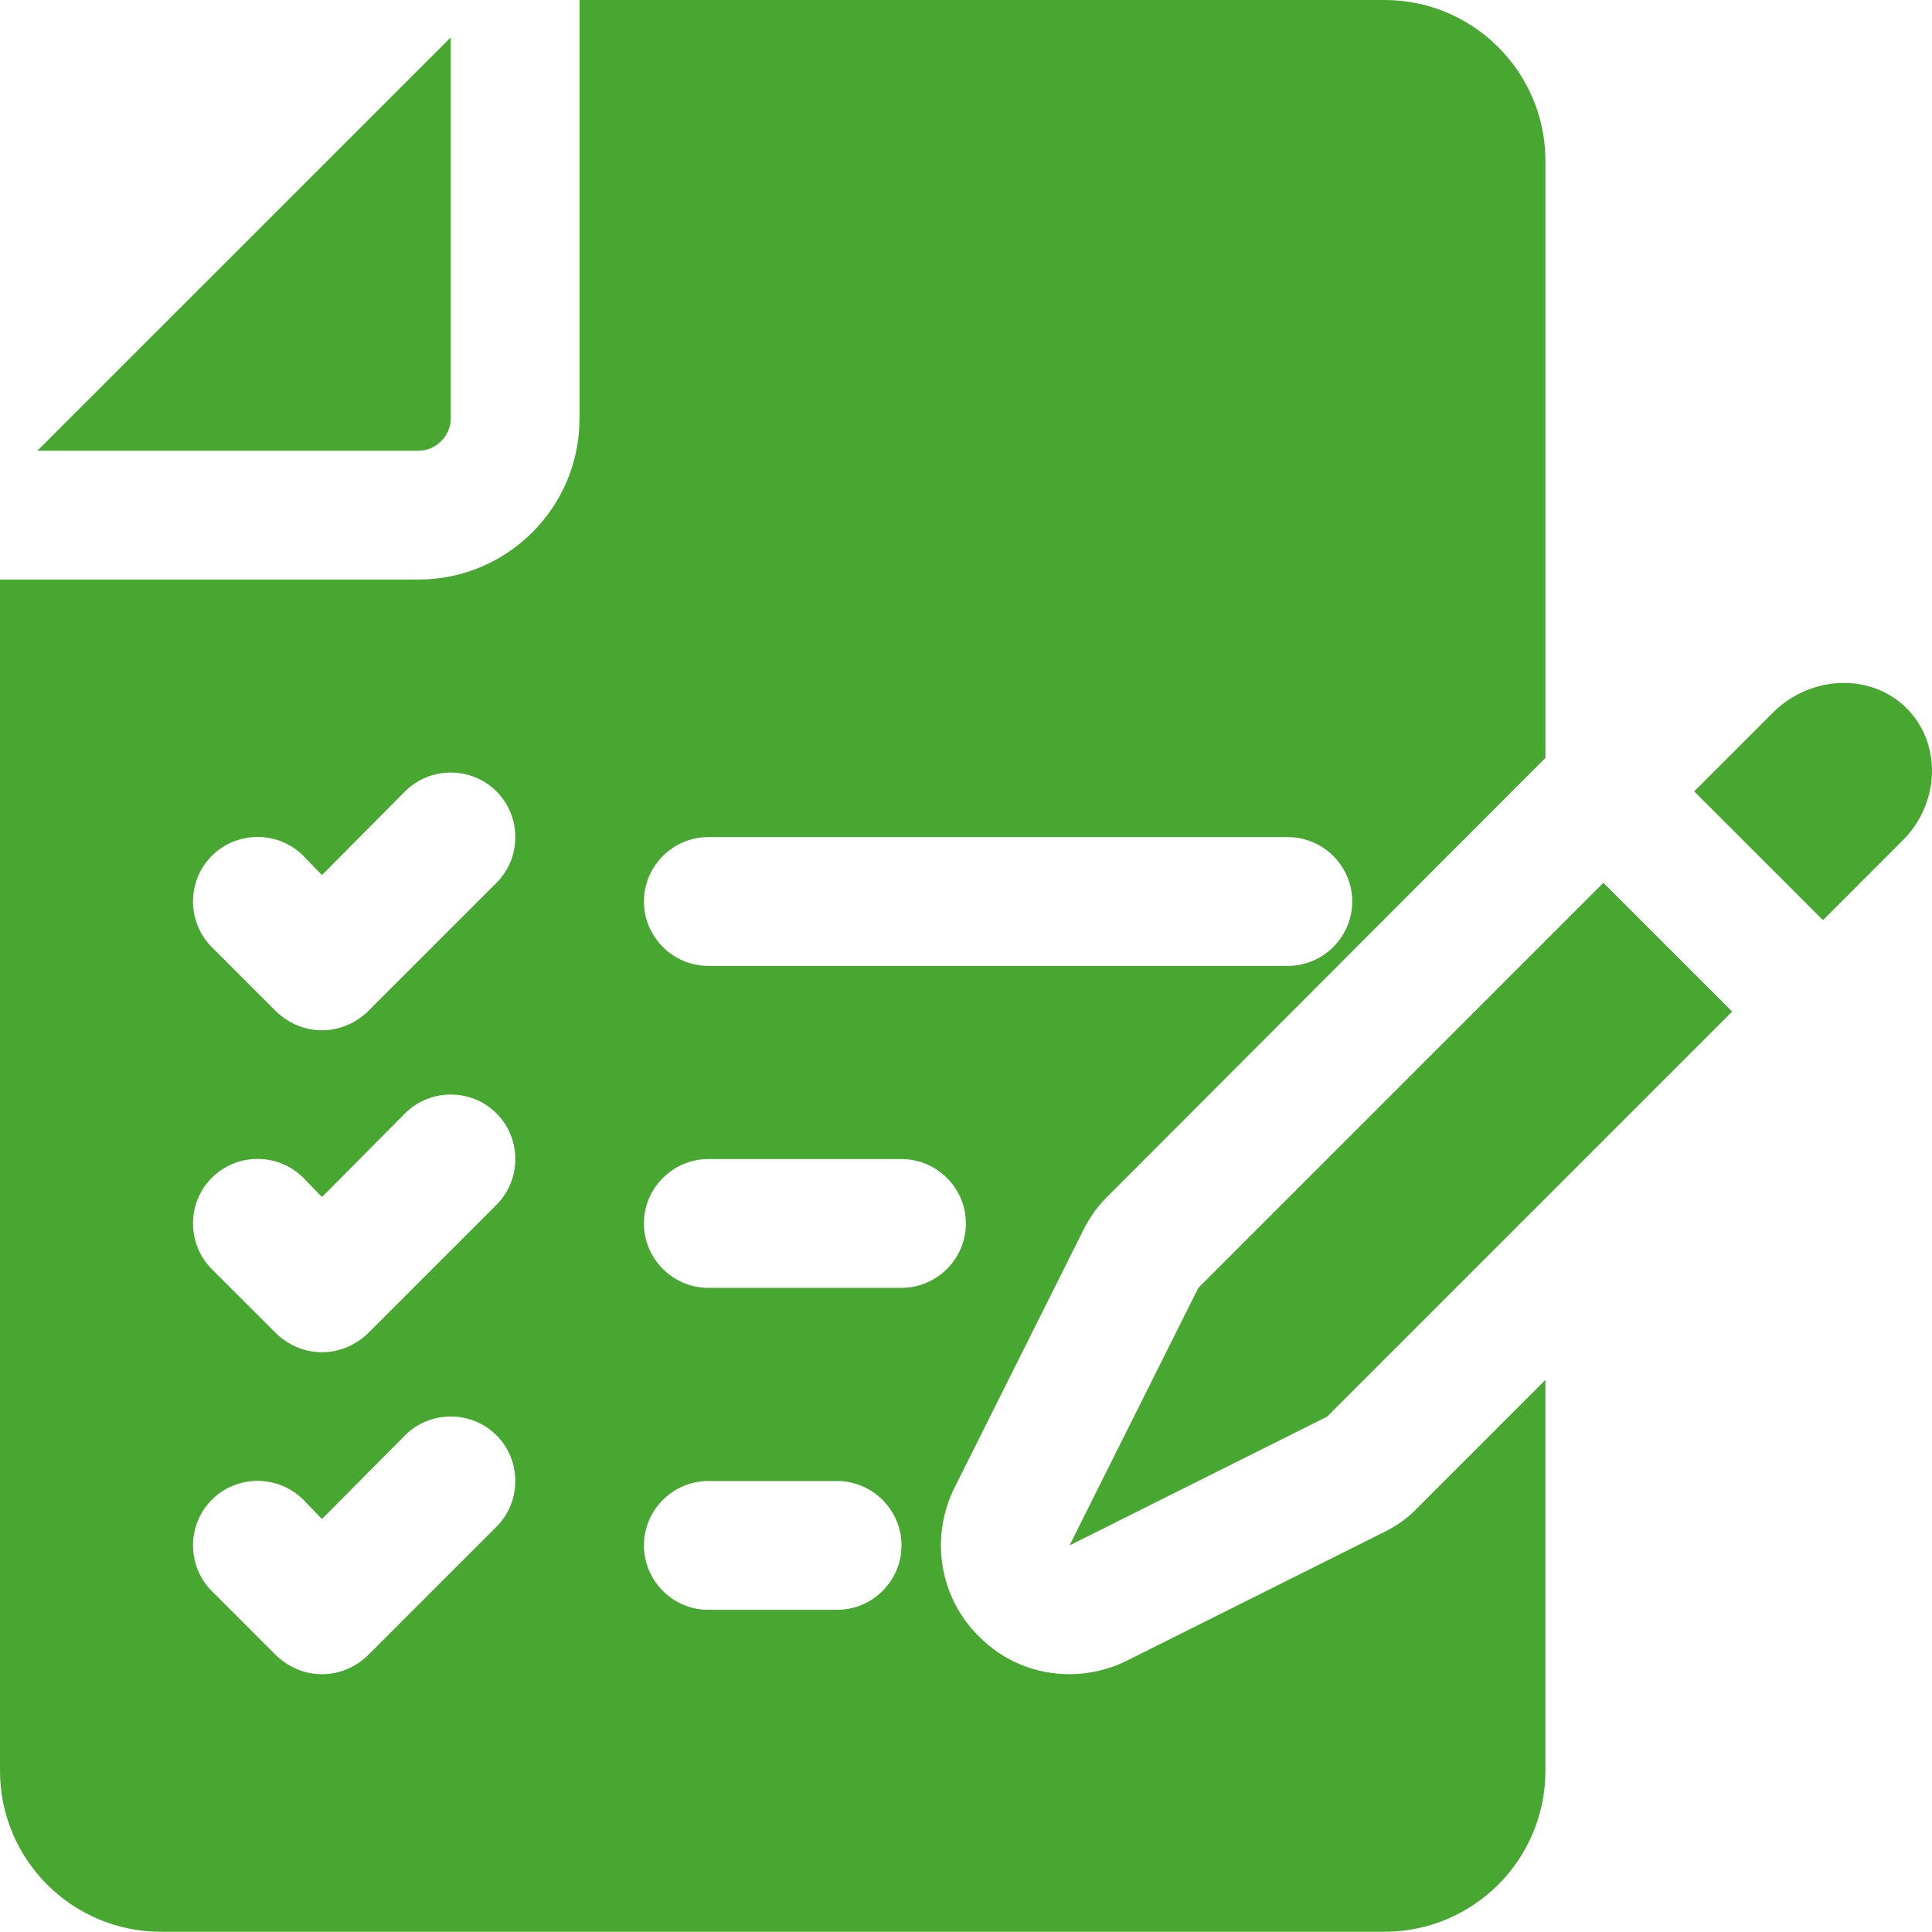 <?xml version="1.0" encoding="utf-8"?>
<!-- Generator: Adobe Illustrator 16.0.0, SVG Export Plug-In . SVG Version: 6.00 Build 0)  -->
<!DOCTYPE svg PUBLIC "-//W3C//DTD SVG 1.1//EN" "http://www.w3.org/Graphics/SVG/1.1/DTD/svg11.dtd">
<svg version="1.1" id="Vrstva_1" xmlns="http://www.w3.org/2000/svg" xmlns:xlink="http://www.w3.org/1999/xlink" x="0px" y="0px"
	 width="122.054px" height="122.04px" viewBox="0 0 122.054 122.04" enable-background="new 0 0 122.054 122.04"
	 xml:space="preserve">
<g id="audit_1_">
	<path fill="#47A731" d="M26.441,28.476H2.359L28.477,2.36v24.082C28.477,27.538,27.541,28.476,26.441,28.476z M75.705,81.36
		l-8.137,16.271l16.273-8.136l25.588-25.588l-8.137-8.136L75.705,81.36z M120.453,44.748c-2.236-2.236-6.021-2.113-8.42,0.242
		l-5.004,5.006l8.137,8.136l5.002-5.006C122.568,50.771,122.691,46.985,120.453,44.748z M60.287,94.013
		c-1.545,3.131-0.936,6.912,1.547,9.355c1.547,1.586,3.619,2.4,5.734,2.4c1.223,0,2.484-0.287,3.621-0.854l16.273-8.136
		c0.814-0.406,1.504-0.895,2.115-1.546l8.055-8.057v24.694c0,5.613-4.557,10.17-10.17,10.17H10.17C4.557,122.04,0,117.483,0,111.87
		V36.612h26.441c5.613,0,10.17-4.557,10.17-10.17V0h50.852c5.613,0,10.17,4.557,10.17,10.171v37.707L69.93,75.624
		c-0.611,0.611-1.1,1.303-1.506,2.117L60.287,94.013z M31.365,90.676c-1.588-1.585-4.189-1.585-5.777,0l-5.248,5.288l-1.18-1.22
		c-1.586-1.585-4.189-1.585-5.775,0c-1.588,1.585-1.588,4.19,0,5.776l4.068,4.067c0.813,0.774,1.83,1.181,2.887,1.181
		s2.074-0.406,2.889-1.181l8.137-8.136C32.951,94.867,32.951,92.261,31.365,90.676z M31.365,70.336
		c-1.588-1.585-4.189-1.585-5.777,0l-5.248,5.288l-1.18-1.221c-1.586-1.584-4.189-1.584-5.775,0c-1.588,1.586-1.588,4.191,0,5.777
		l4.068,4.067c0.813,0.774,1.83,1.18,2.887,1.18s2.074-0.405,2.889-1.18l8.137-8.136C32.951,74.527,32.951,71.921,31.365,70.336z
		 M31.365,49.996c-1.588-1.585-4.189-1.585-5.777,0l-5.248,5.288l-1.18-1.221c-1.586-1.584-4.189-1.584-5.775,0
		c-1.588,1.586-1.588,4.191,0,5.777l4.068,4.067c0.813,0.774,1.83,1.18,2.887,1.18s2.074-0.405,2.889-1.18l8.137-8.136
		C32.951,54.187,32.951,51.581,31.365,49.996z M40.68,56.952c0,2.236,1.832,4.068,4.068,4.068h36.611
		c2.238,0,4.068-1.832,4.068-4.068s-1.83-4.068-4.068-4.068H44.748C42.512,52.884,40.68,54.716,40.68,56.952z M56.953,97.632
		c0-2.236-1.832-4.068-4.068-4.068h-8.137c-2.236,0-4.068,1.832-4.068,4.068s1.832,4.068,4.068,4.068h8.137
		C55.121,101.7,56.953,99.868,56.953,97.632z M61.02,77.292c0-2.236-1.83-4.068-4.066-4.068H44.748
		c-2.236,0-4.068,1.832-4.068,4.068s1.832,4.068,4.068,4.068h12.205C59.189,81.36,61.02,79.528,61.02,77.292z"/>
</g>
</svg>
